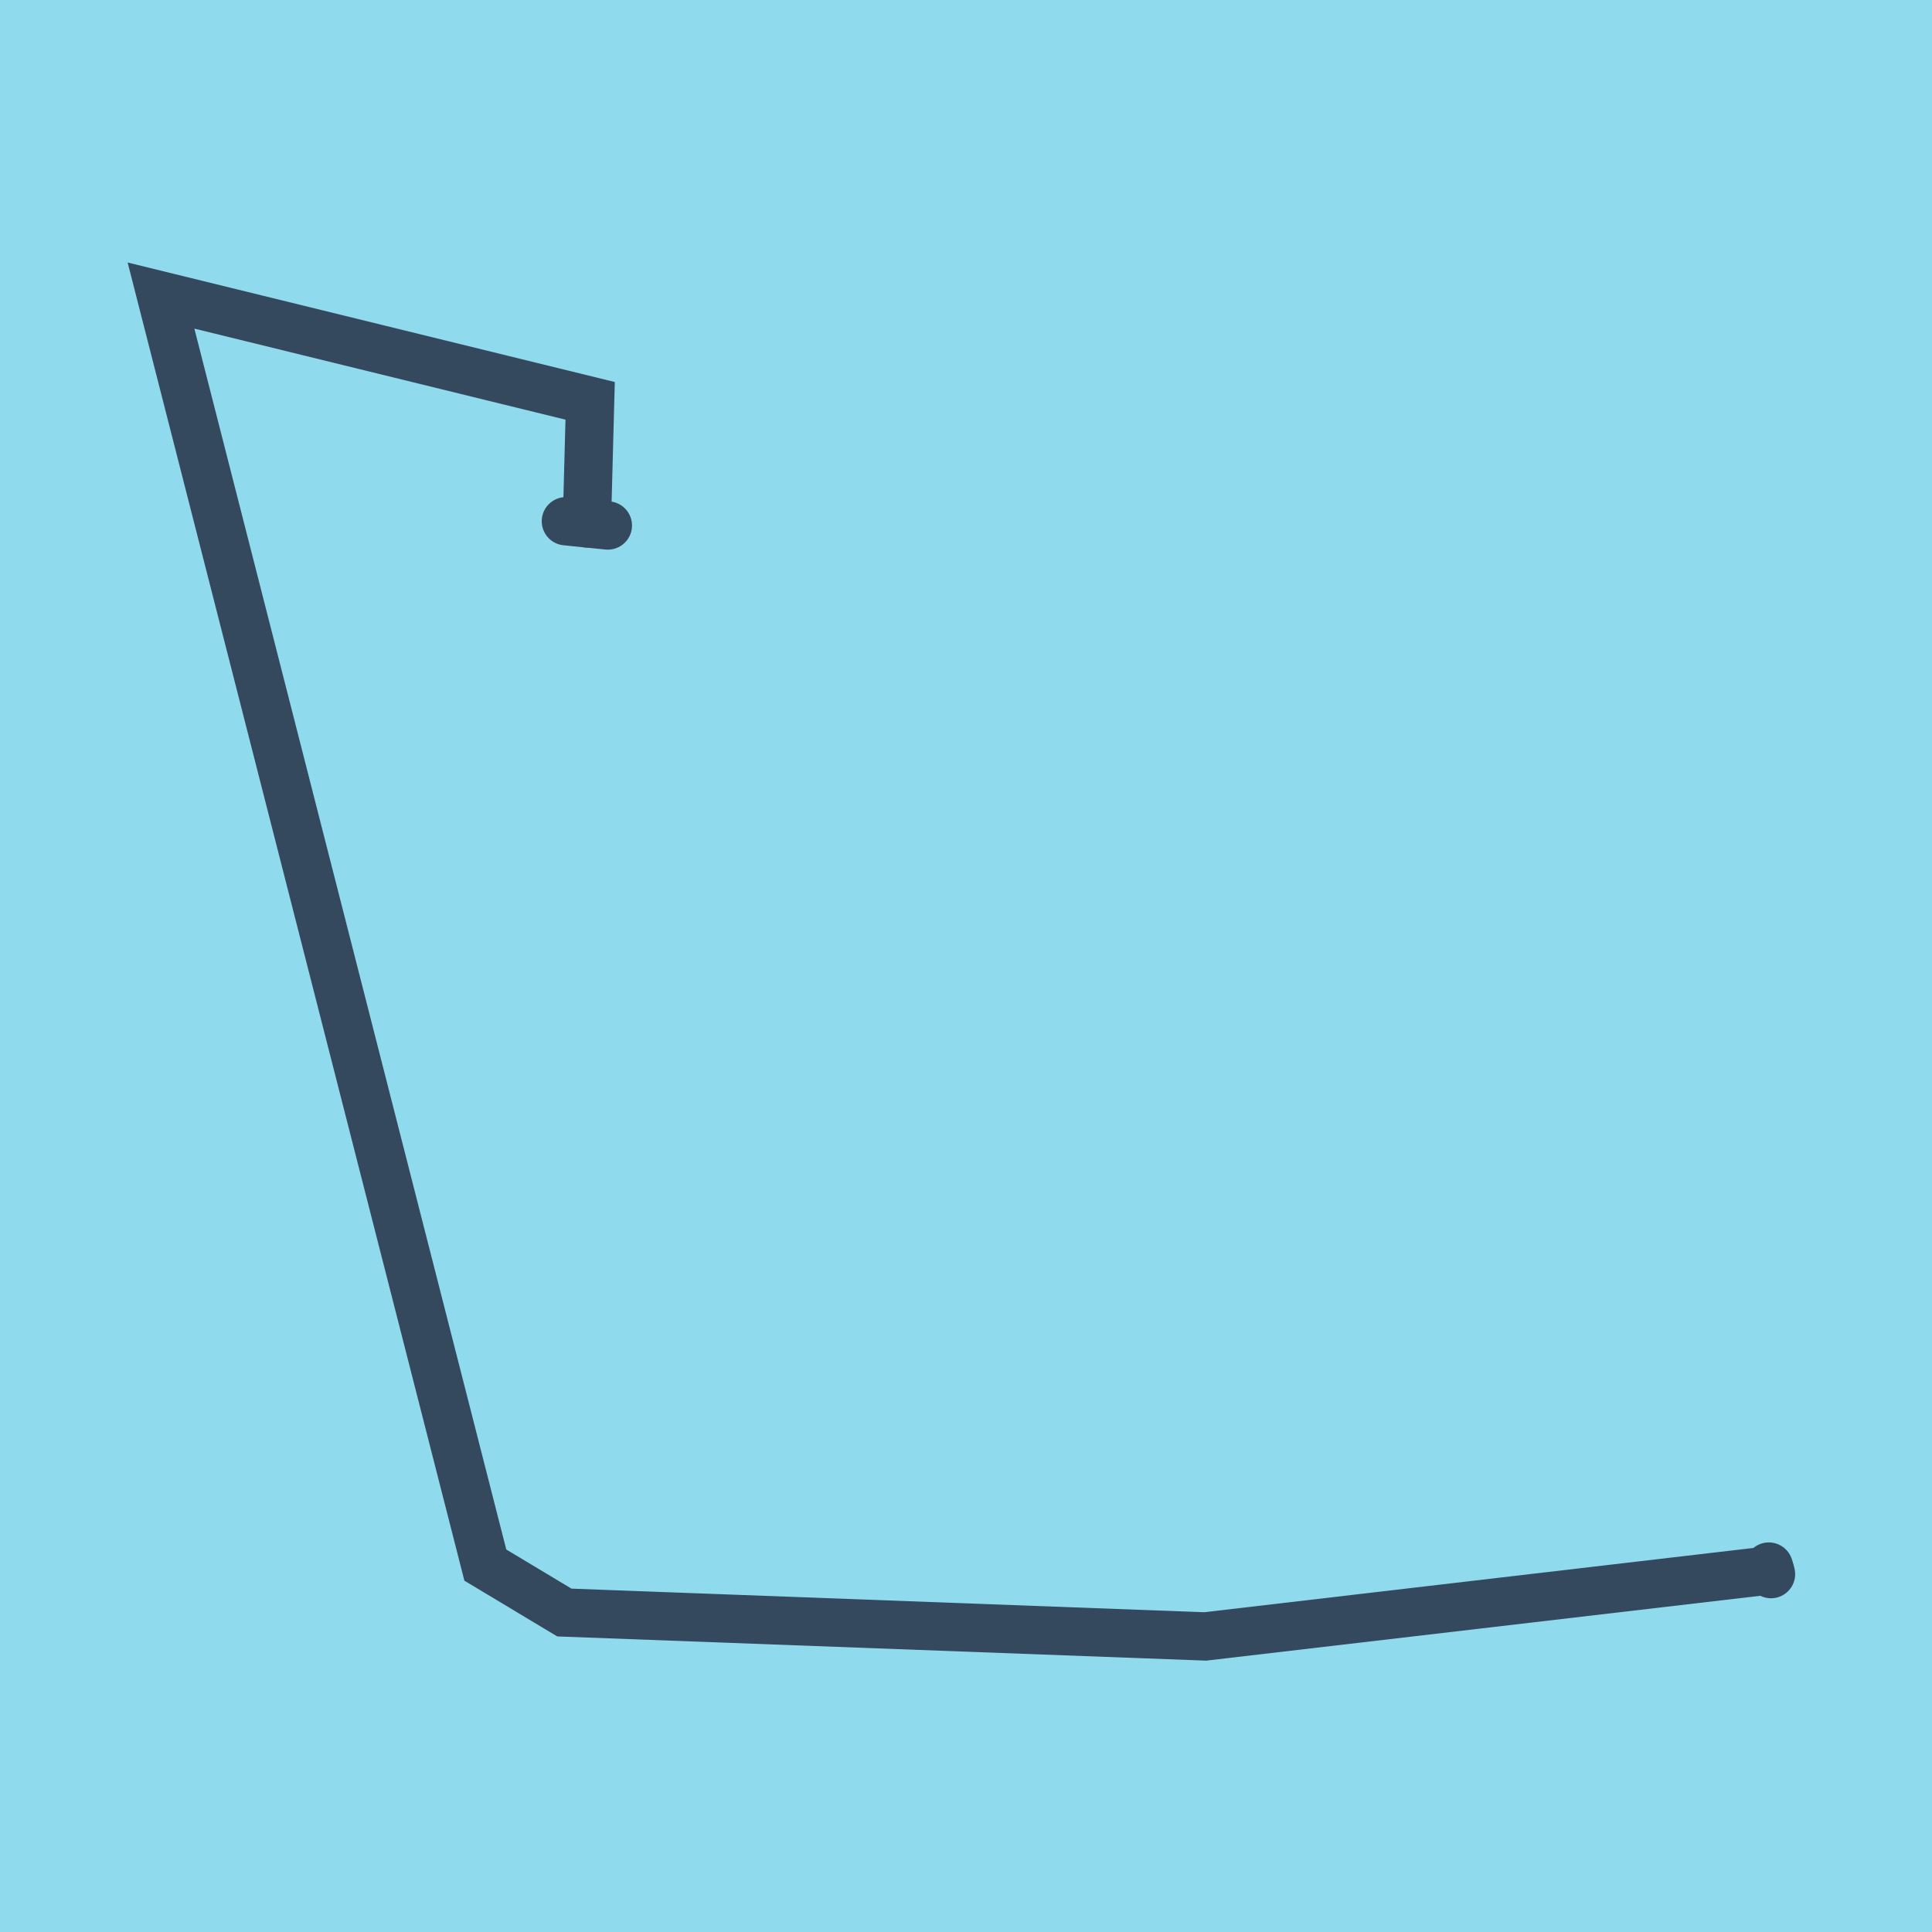 <?xml version="1.0" encoding="utf-8"?>
<!DOCTYPE svg PUBLIC "-//W3C//DTD SVG 1.1//EN" "http://www.w3.org/Graphics/SVG/1.1/DTD/svg11.dtd">
<svg xmlns="http://www.w3.org/2000/svg" xmlns:xlink="http://www.w3.org/1999/xlink" viewBox="-10 -10 120 120" preserveAspectRatio="xMidYMid meet">
	<path style="fill:#90daee" d="M-10-10h120v120H-10z"/>
			<polyline stroke-linecap="round" points="27.755,22.639 25.148,22.375 " style="fill:none;stroke:#34495e;stroke-width: 3px"/>
			<polyline stroke-linecap="round" points="100,87.772 99.865,87.302 " style="fill:none;stroke:#34495e;stroke-width: 3px"/>
			<polyline stroke-linecap="round" points="26.452,22.507 26.655,14.897 0,8.358 20.145,87.21 25.053,90.157 64.854,91.642 99.932,87.537 " style="fill:none;stroke:#34495e;stroke-width: 3px"/>
	</svg>

